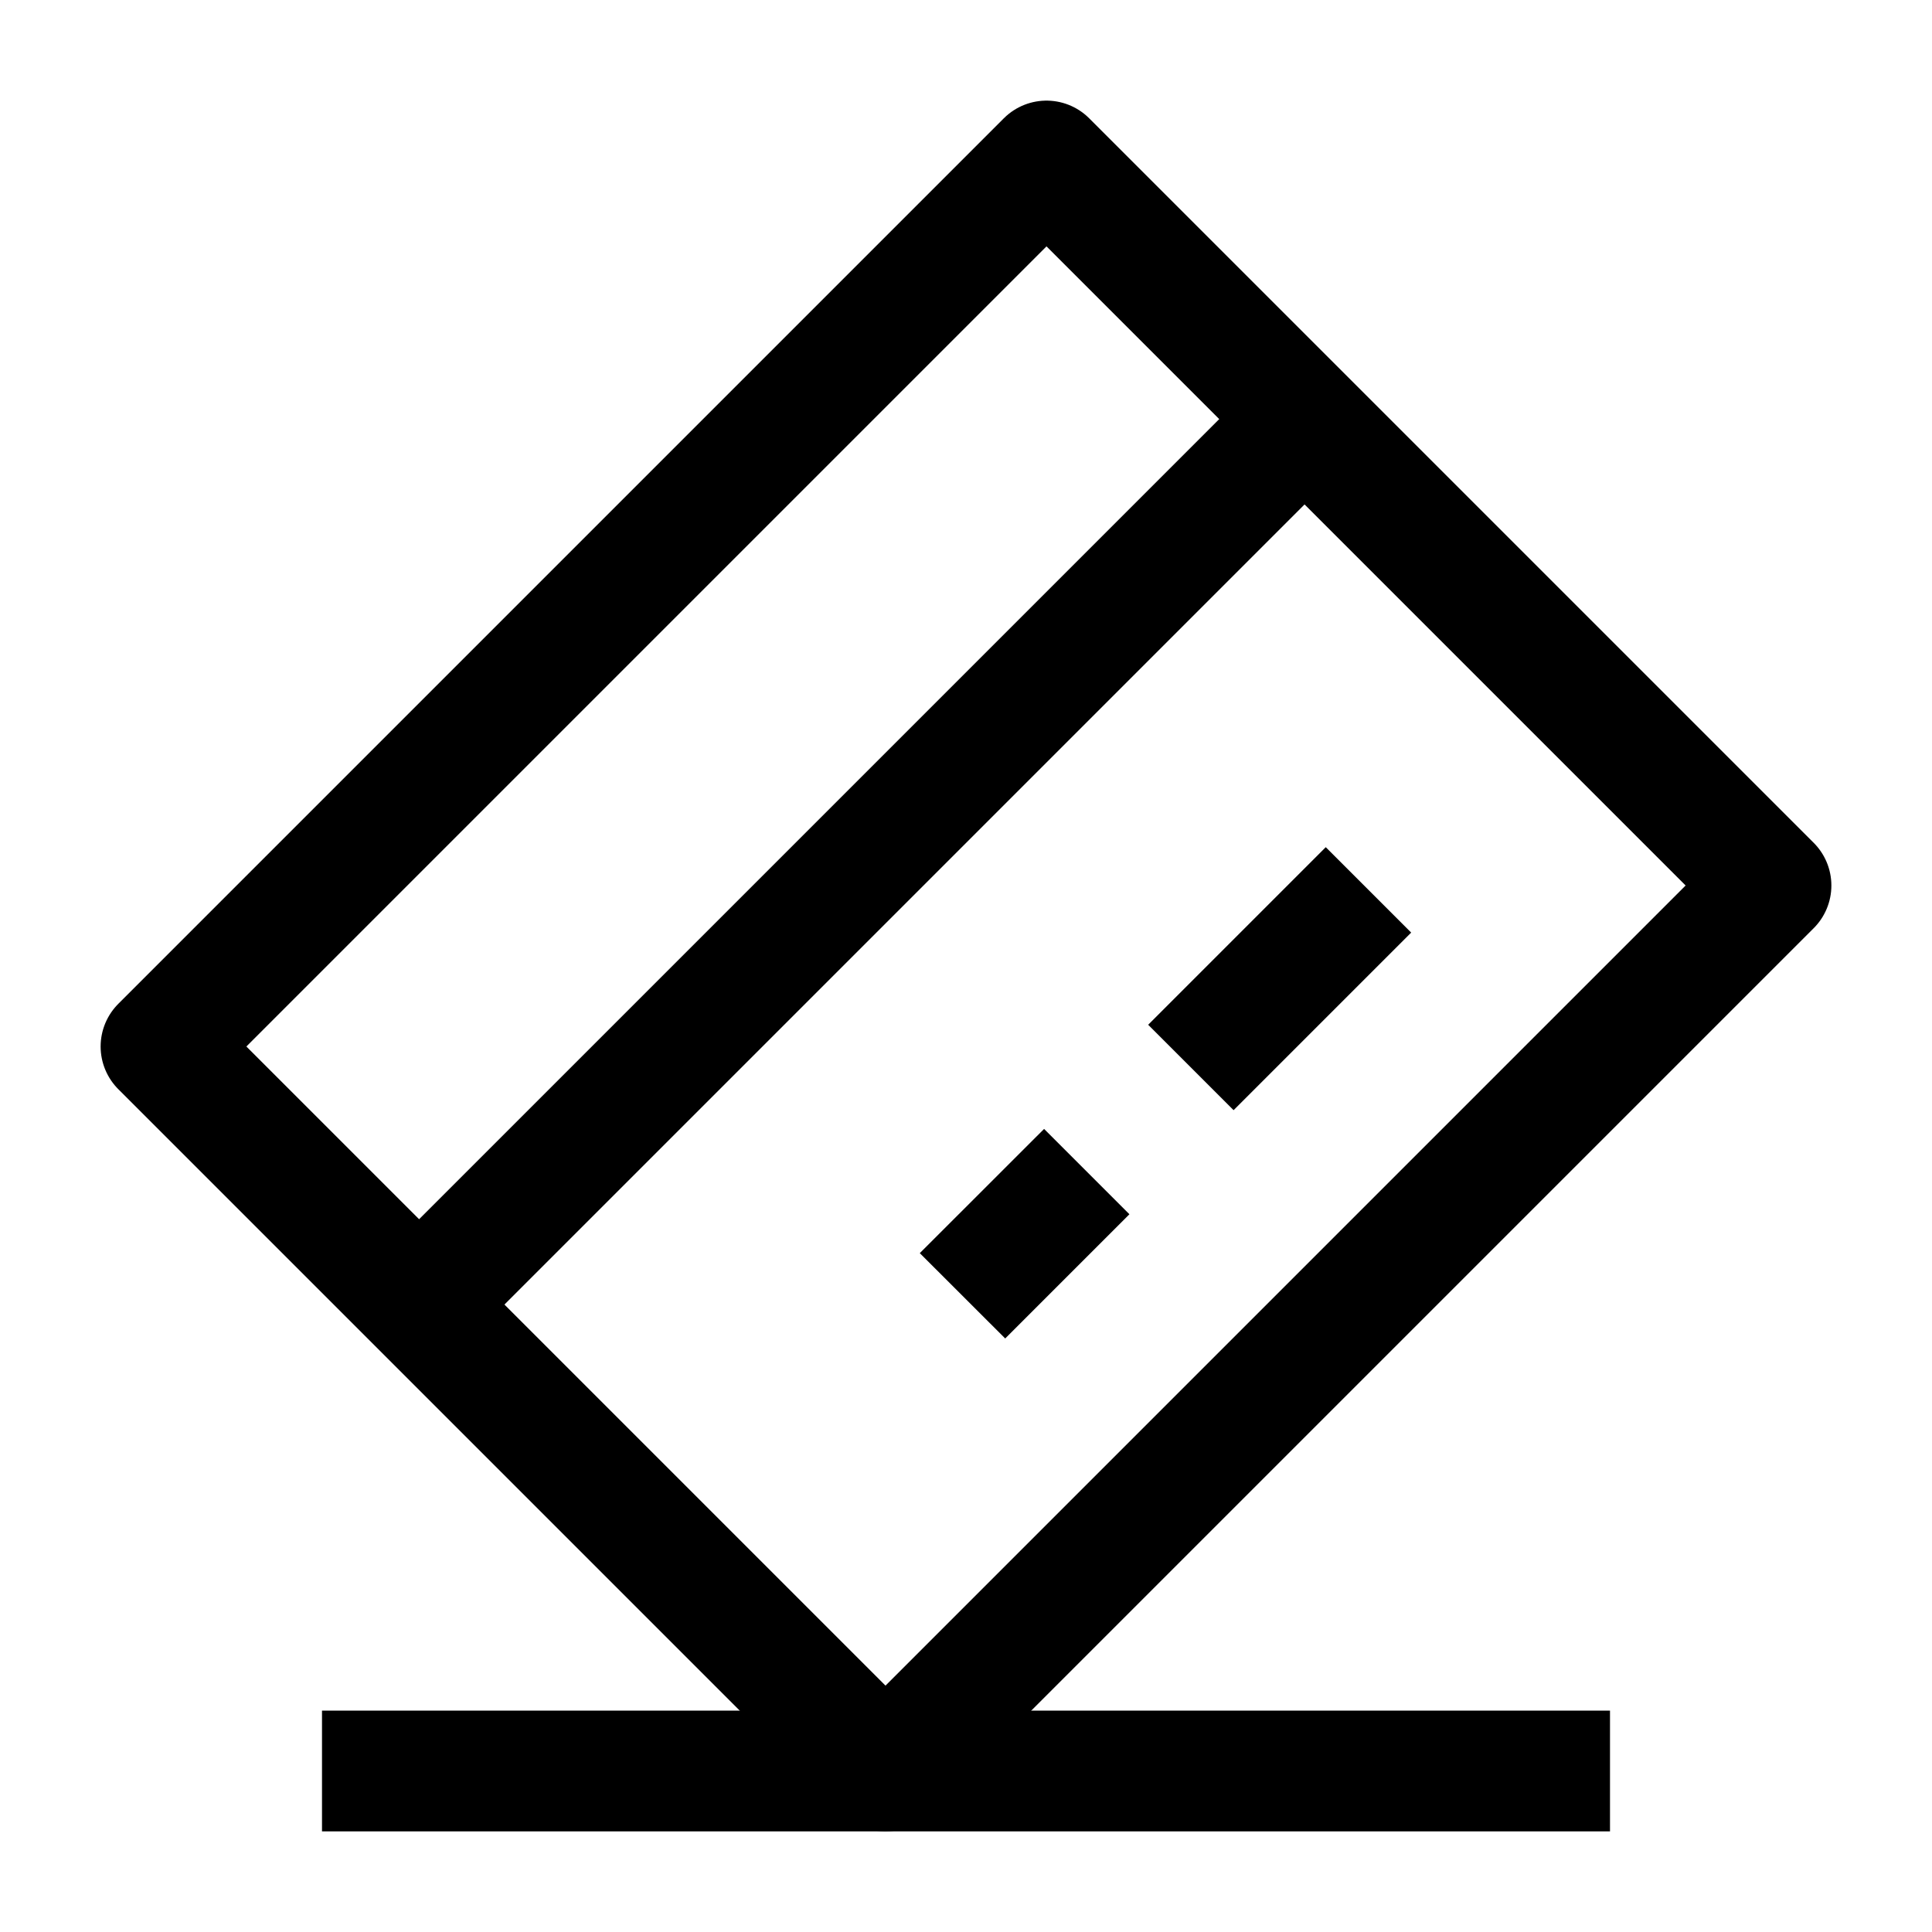 <?xml version="1.0" encoding="UTF-8"?> <svg xmlns="http://www.w3.org/2000/svg" viewBox="0 0 24 24" width="48" height="48" color="#000000" fill="none"><path d="M12.487 16.627L14.03 15.084L12.97 14.024L11.426 15.567L12.487 16.627ZM15.324 13.791L17.53 11.585L16.469 10.524L14.263 12.73L15.324 13.791ZM6.03 16.442L16.53 5.942L15.47 4.882L4.97 15.382L6.03 16.442Z" fill="currentColor"></path><path d="M13 2L22 11L11 22L2 13L13 2Z" stroke="currentColor" stroke-width="1.5" stroke-linejoin="round"></path><path d="M4 22H20" stroke="currentColor" stroke-width="1.5" stroke-linejoin="round"></path></svg> 
